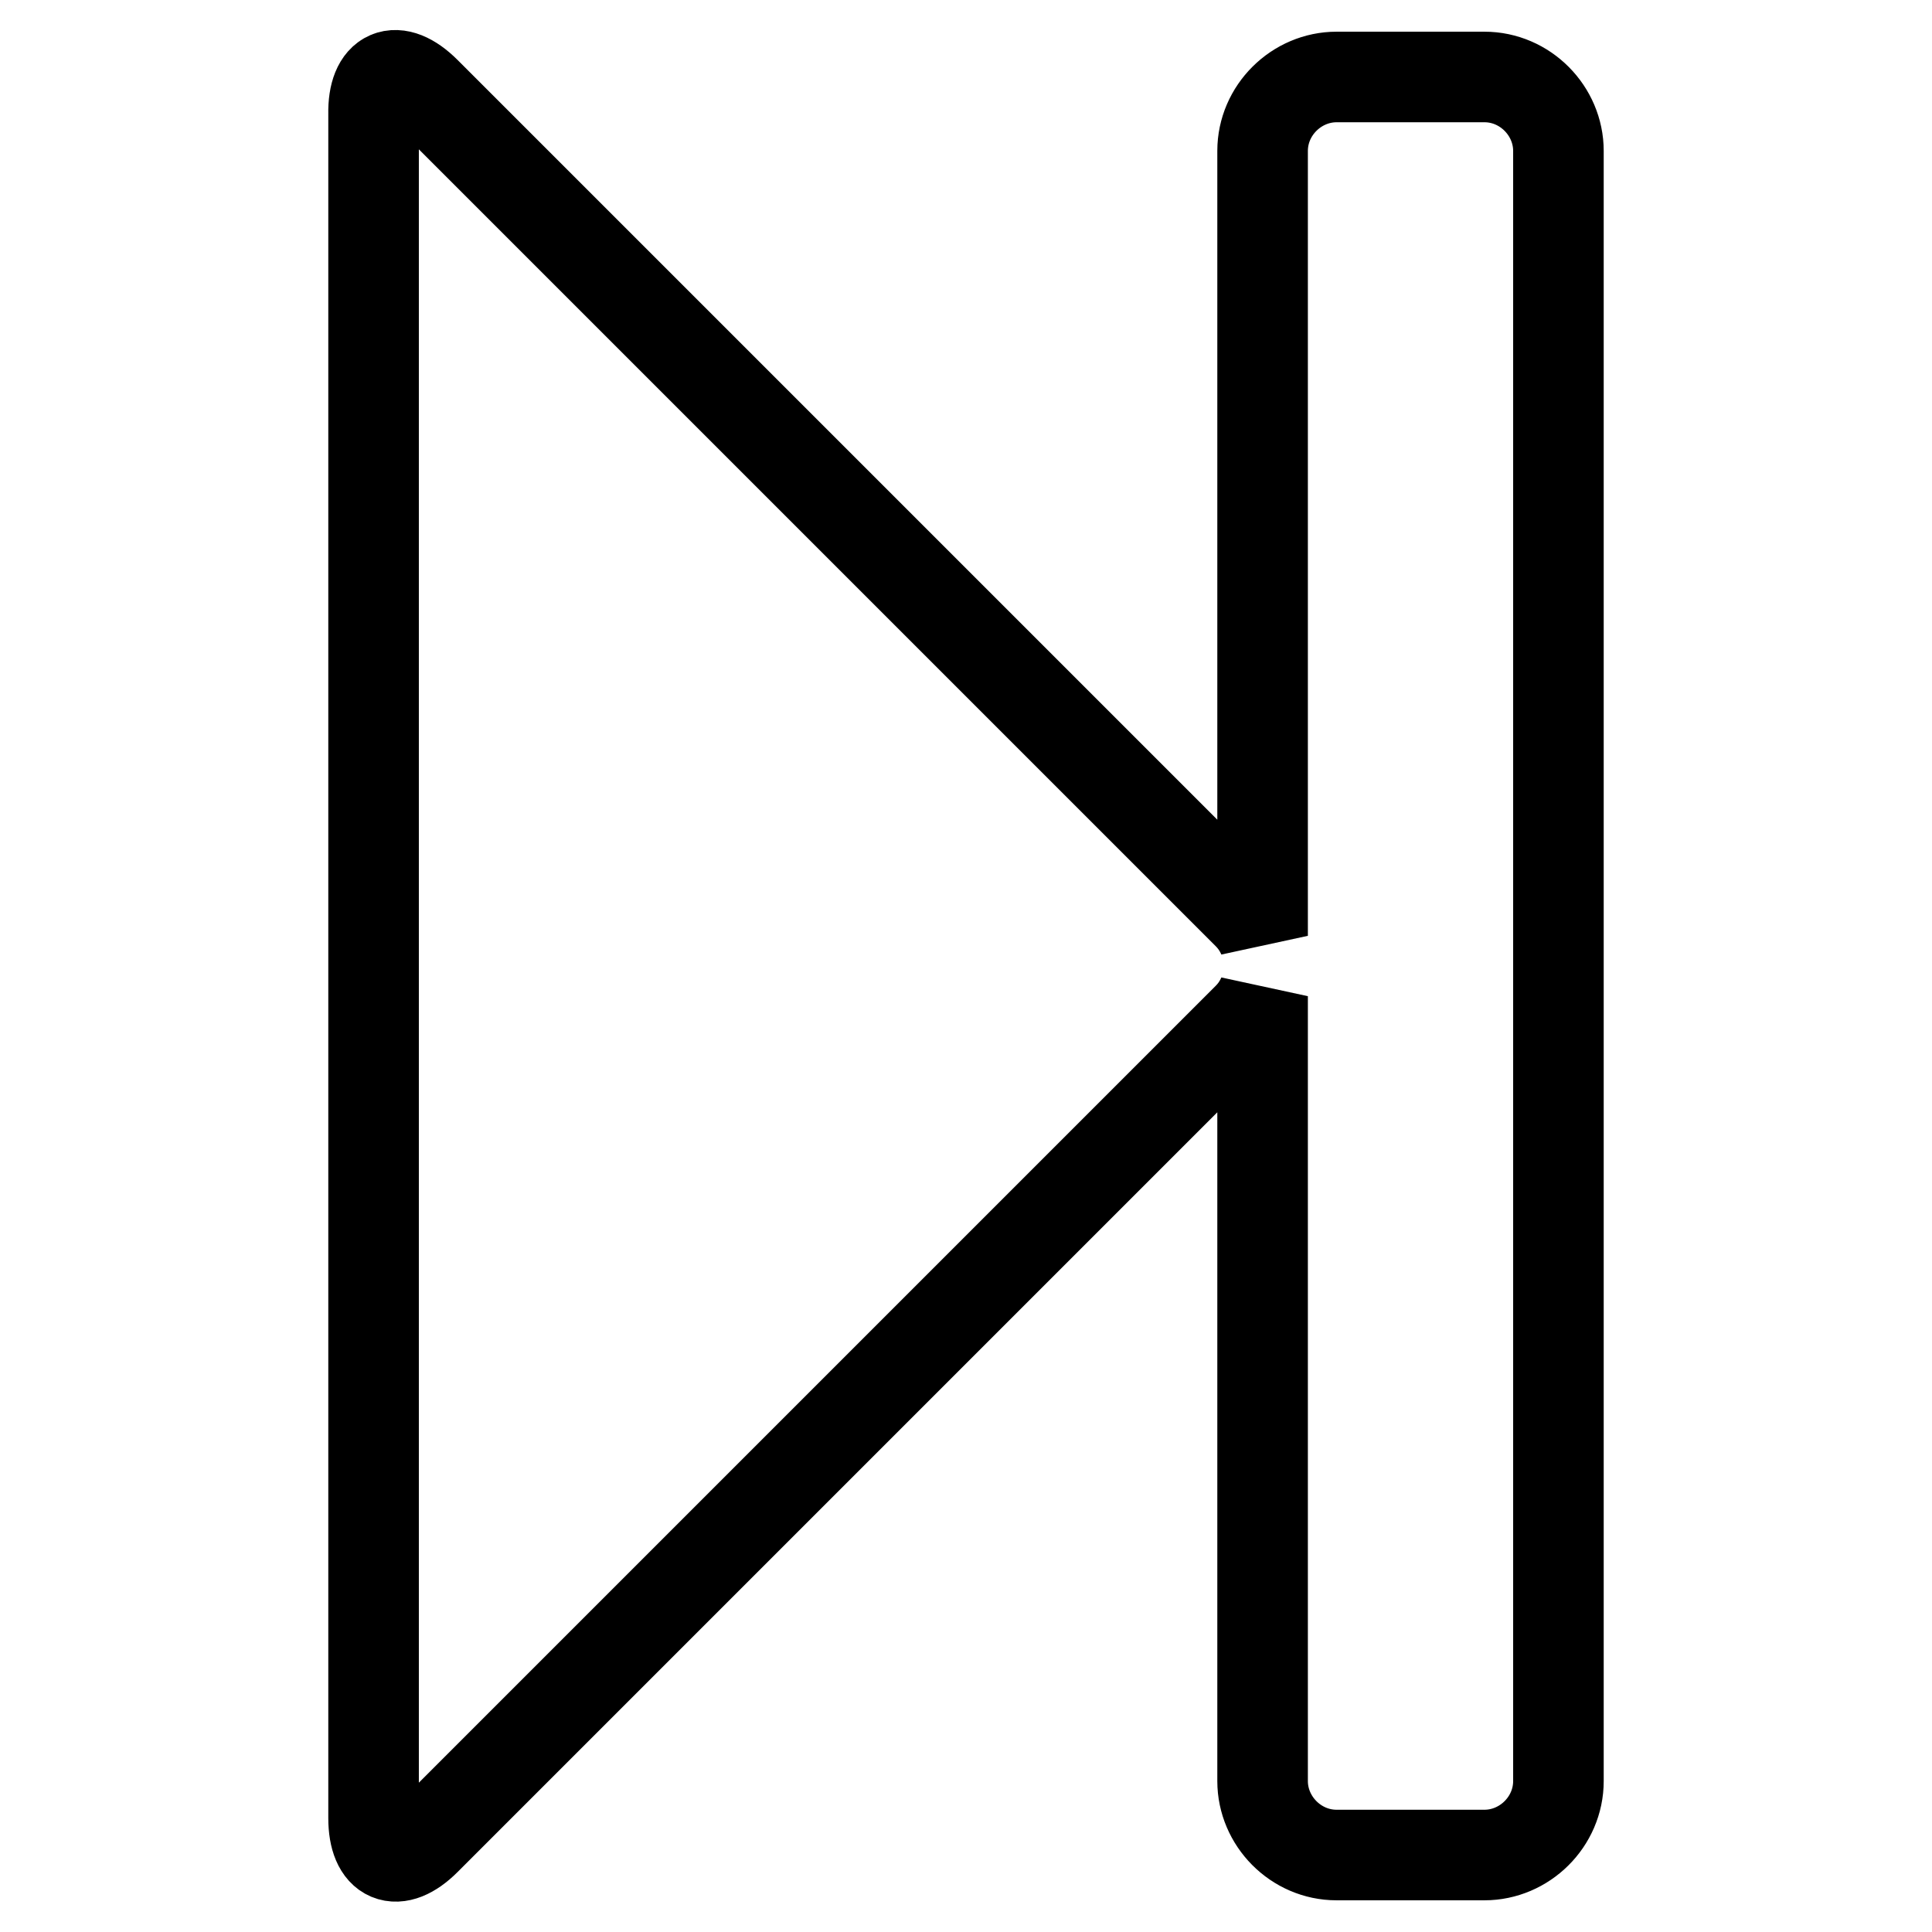 <?xml version="1.0" encoding="utf-8"?>
<!-- Svg Vector Icons : http://www.onlinewebfonts.com/icon -->
<!DOCTYPE svg PUBLIC "-//W3C//DTD SVG 1.1//EN" "http://www.w3.org/Graphics/SVG/1.1/DTD/svg11.dtd">
<svg version="1.1" xmlns="http://www.w3.org/2000/svg" xmlns:xlink="http://www.w3.org/1999/xlink" x="0px" y="0px" viewBox="0 0 256 256" enable-background="new 0 0 256 256" xml:space="preserve">
<g><g><path stroke-width="12" fill-opacity="0" stroke="#000000"  d="M56.4,12.2l108.9,108.9c0.9,0.9,1.5,1.8,2,2.9V20c0-5.4,4.5-9.8,9.8-9.8h19.6c5.4,0,9.8,4.5,9.8,9.8v216c0,5.4-4.5,9.8-9.8,9.8h-19.6c-5.4,0-9.8-4.5-9.8-9.8V132c-0.5,1.1-1.1,2-2,2.9L56.4,243.8c-3.8,3.8-6.9,2.5-6.9-2.9V15.1C49.4,9.7,52.5,8.3,56.4,12.2z"/></g></g>
</svg>